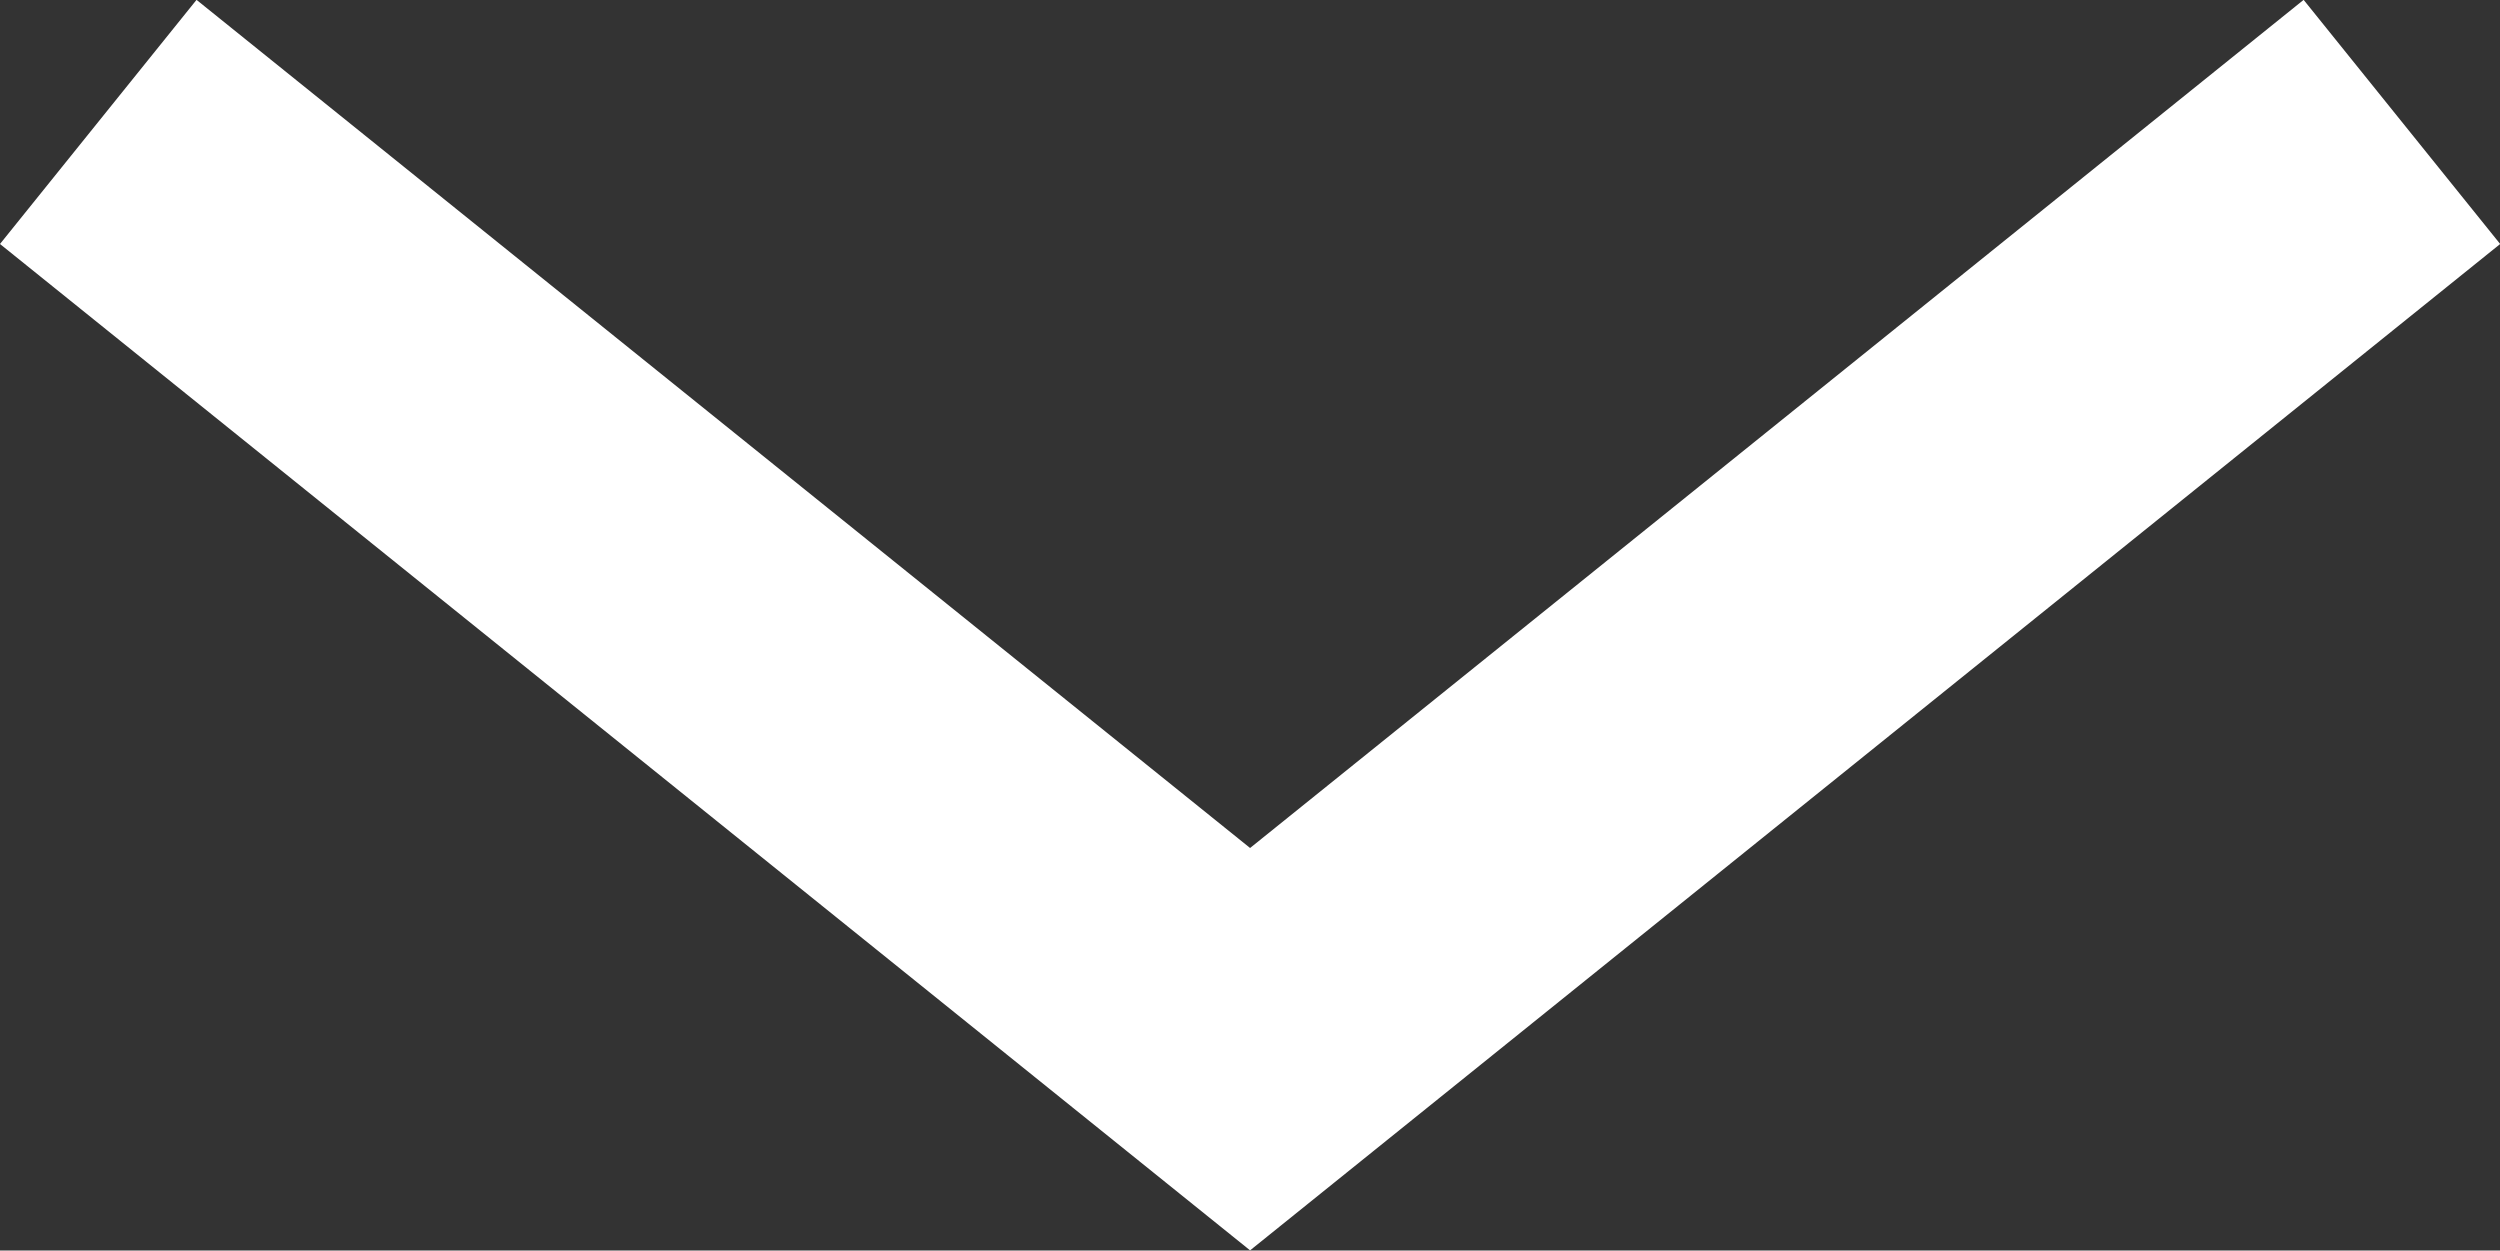 <svg xmlns="http://www.w3.org/2000/svg" width="15.953" height="7.98" viewBox="0 0 15.953 7.98">
  <rect x="0" y="0" width="15.953" height="7.98" fill="#333333" stroke="none"/>
  <path id="Path_11714" data-name="Path 11714" d="M-16472.814-76.214l7.35,5.917,7.35-5.917" transform="translate(16473.441 76.992)" fill="none" stroke="#fff" stroke-width="2"/>
</svg>
